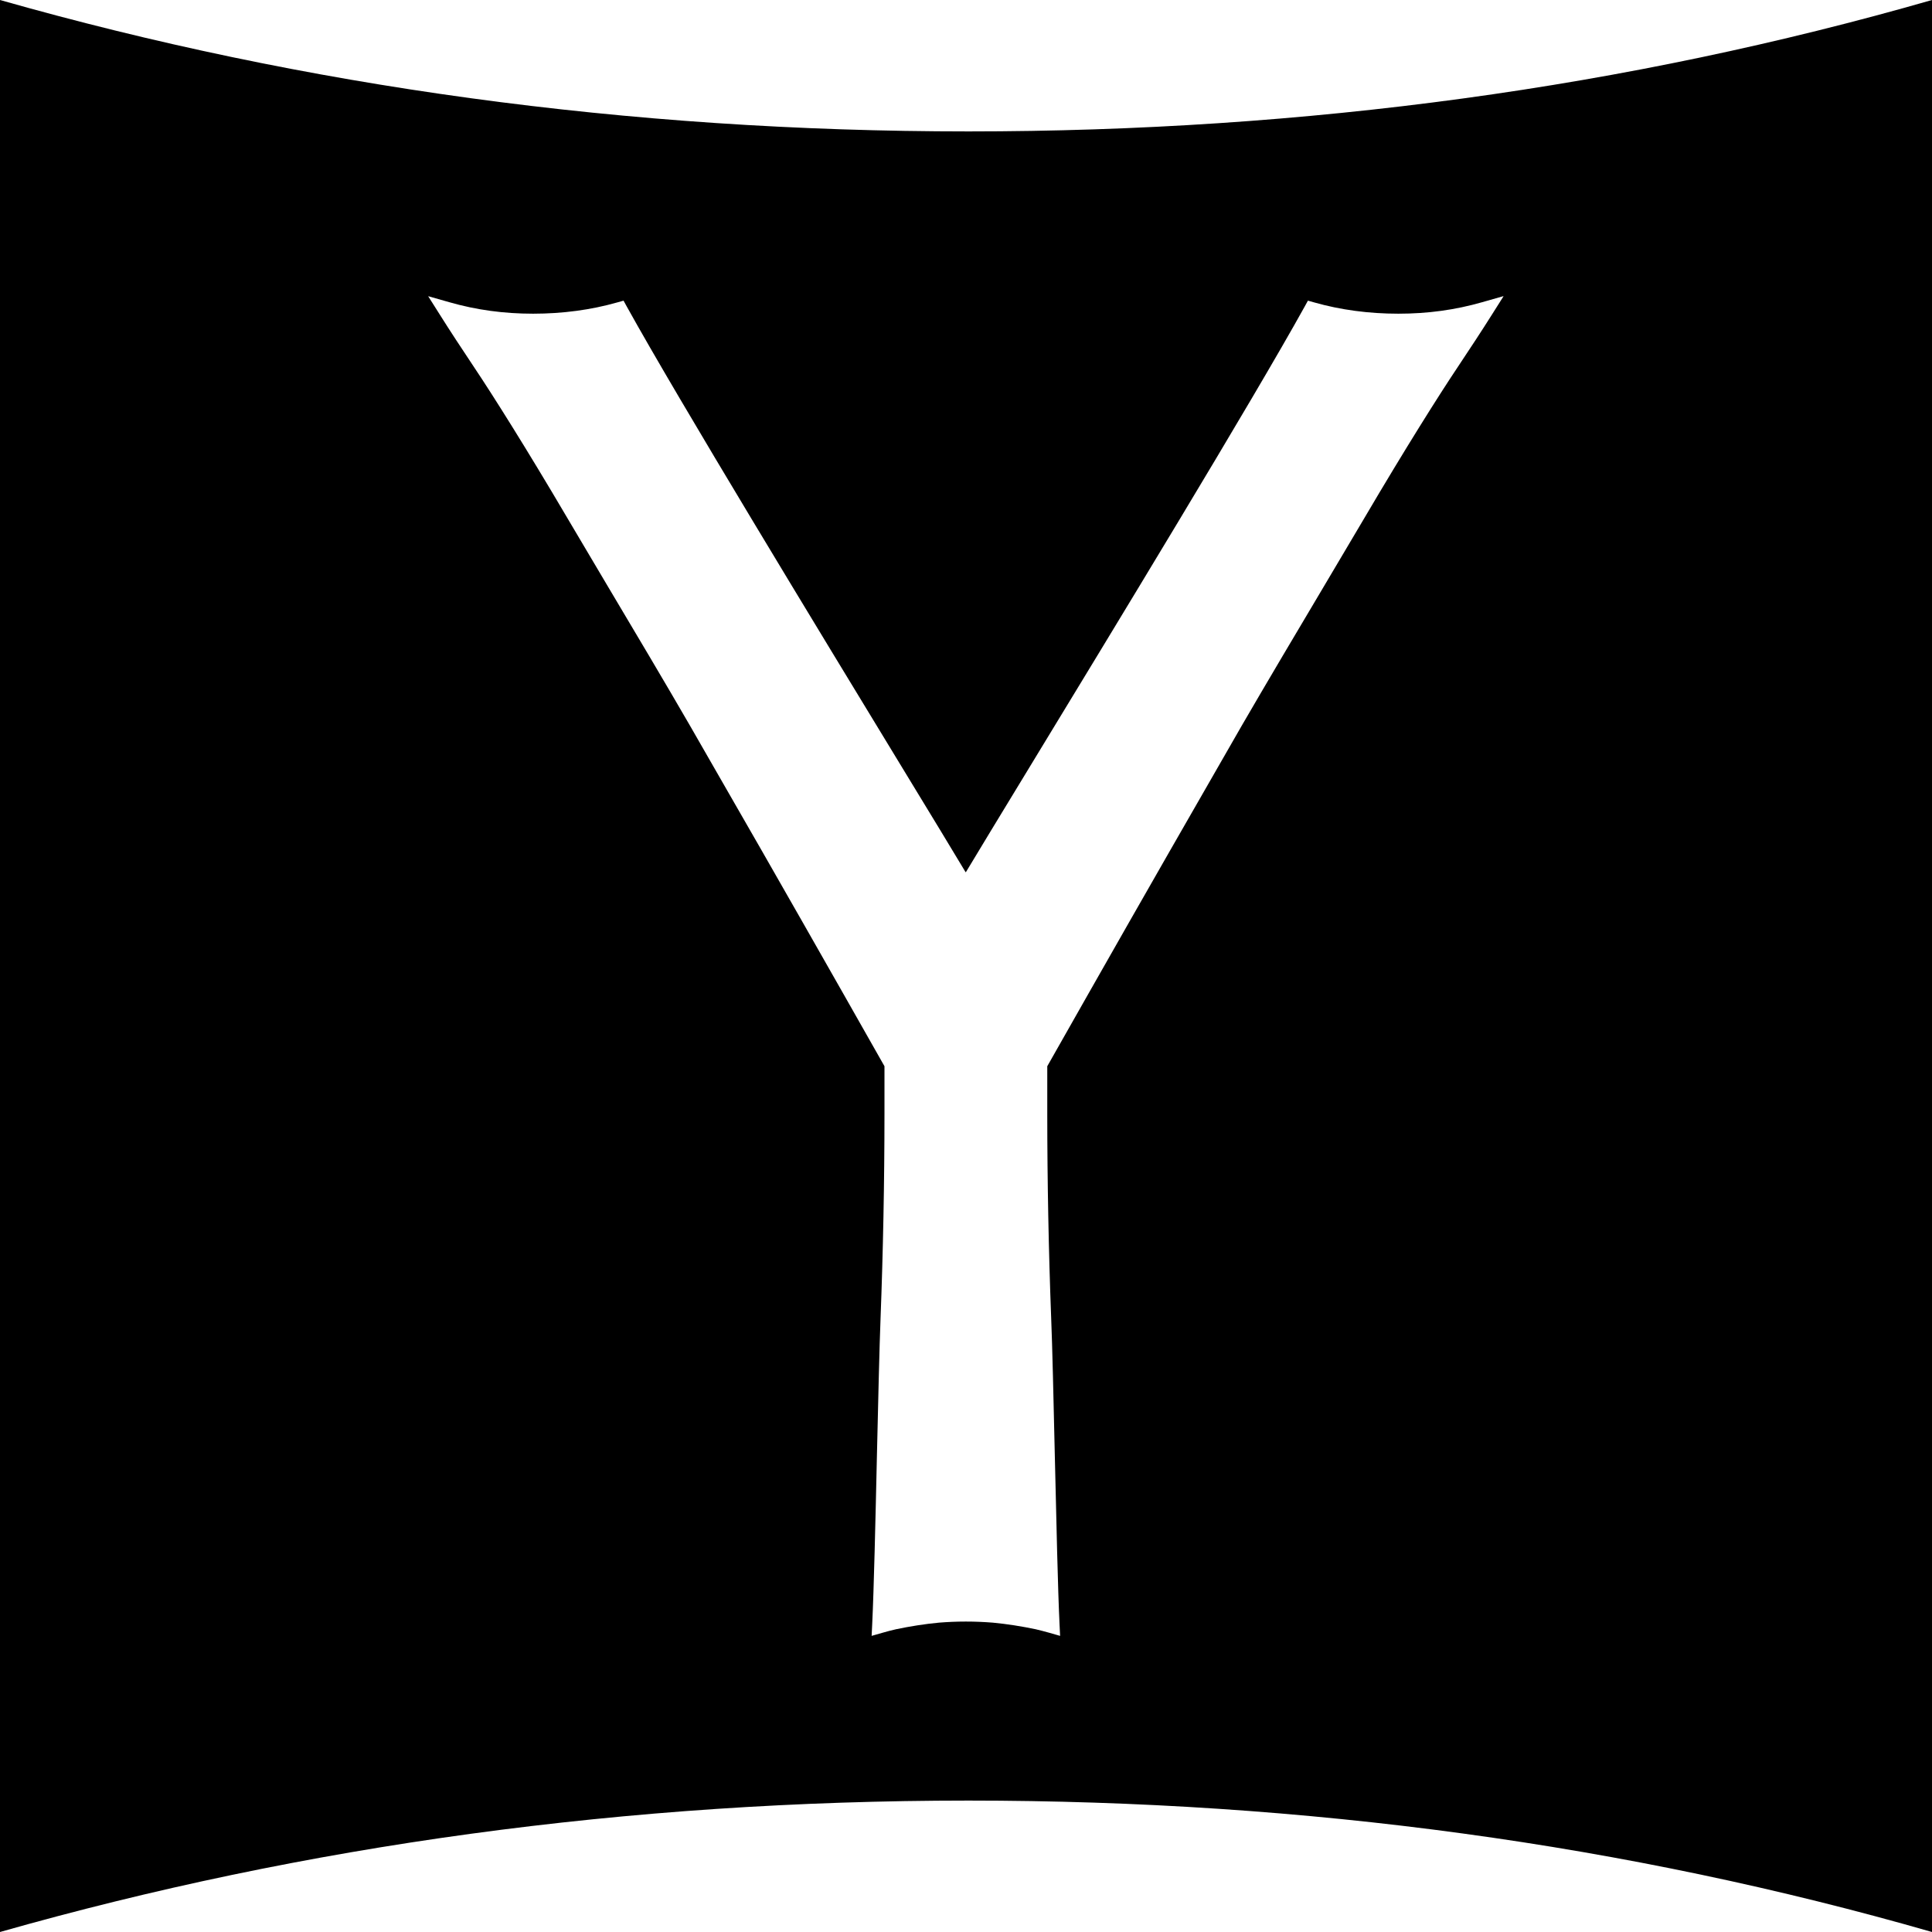 <?xml version="1.0" encoding="UTF-8"?> <svg xmlns="http://www.w3.org/2000/svg" viewBox="0 0 3024 3024" width="3024" height="3024"><path d="M1515.8 205.7C981.5 205.7 476.4 135.4 0 0v3024c476.4-135.4 981.5-205.7 1515.8-205.7 528.2 0 1031.7 68.7 1508.2 205.7V0c-476.5 137-980.1 205.7-1508.2 205.7zm837.5 258.1l-18.2 28.8c-17.1 27.1-32.4 50.3-53.8 82.5-28.6 42.7-81.8 127-145.6 235.5-17.6 29.9-39.3 66.4-62.2 105-43 72.4-91.8 154.5-129.7 219.9-15.9 27.7-32.1 55.9-48.4 84.3-42.3 73.6-86 149.8-127.9 223.3-43.4 76.2-85.9 150.9-128.3 225.8v75c0 104.1 2.2 217.2 6.1 318.6 1.9 46.1 3.7 128.2 5.7 215.1 2.4 103.5 4.8 210.5 7.4 264.6l.8 16.3.1 2-17.5-5c-6.9-2-13.9-3.7-20.9-5.4-21.5-4.5-44.5-8.2-67-10.3-13.8-1.1-27.7-1.7-41.9-1.7h-.4c-14.2 0-28.1.6-41.9 1.7-22.5 2.1-45.5 5.8-67 10.3-7.1 1.6-14 3.4-20.9 5.4l-17.5 5 .1-2 .8-16.3c2.6-54 5.1-161 7.4-264.6 2-86.9 3.9-169 5.7-215.1 3.9-101.3 6.1-214.4 6.1-318.6v-75c-42.4-74.9-84.9-149.6-128.3-225.8-41.8-73.6-85.6-149.7-127.9-223.3-16.3-28.4-32.5-56.6-48.4-84.3-37.8-65.4-86.6-147.5-129.7-219.9-22.9-38.6-44.6-75.1-62.2-105-63.8-108.5-117-192.8-145.6-235.5-21.4-32.2-36.7-55.3-53.8-82.5l-18.2-28.8-.1-.2 33 9.4c42.2 12.1 85.2 18 131.3 18 46 0 90.3-5.9 131.5-17.6l10-2.8 5 9.1c81.6 147.3 300.8 507.5 431.7 722.7 45.2 74.2 80.9 133 98.7 162.8.1-.1.1-.2.2-.3.1.1.1.2.2.3 17.8-29.8 53.6-88.6 98.7-162.8 130.9-215.2 350.1-575.4 431.7-722.7l5-9.1 10 2.8c41.2 11.7 85.5 17.6 131.5 17.6 46.2 0 89.1-5.9 131.3-18l33-9.4.3.2z"></path></svg> 